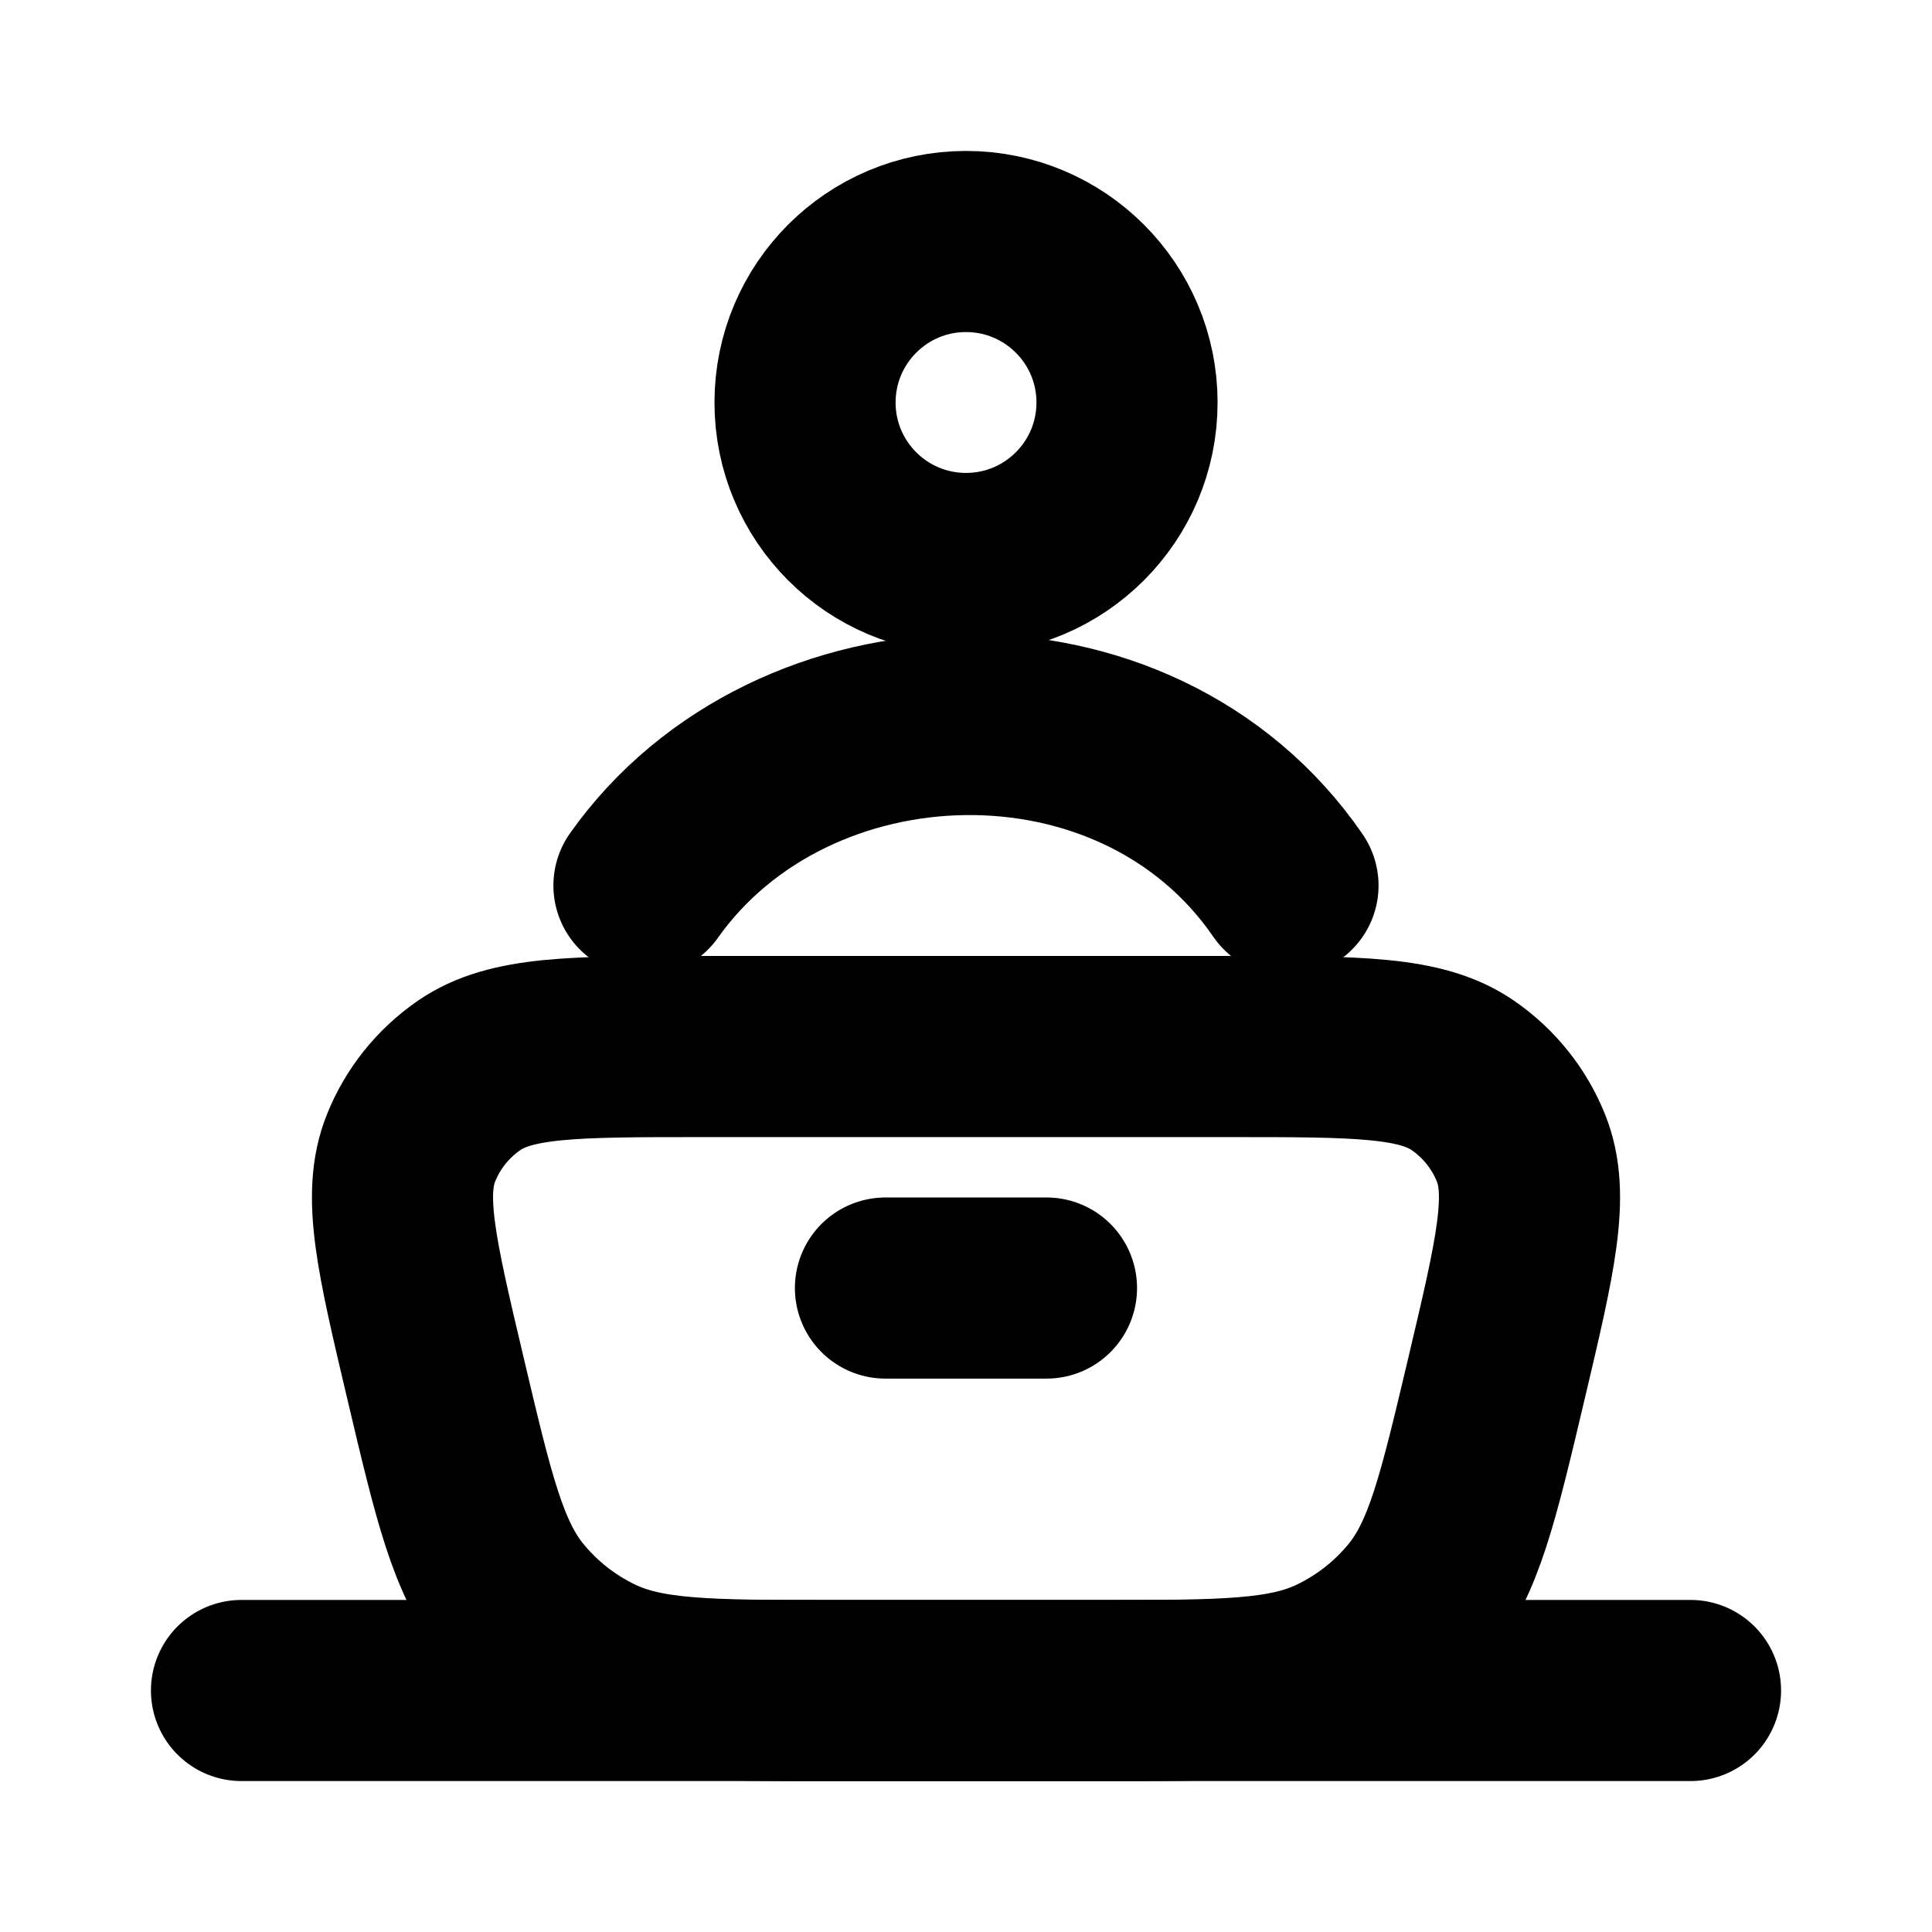 <svg width="32" height="32" viewBox="0 0 32 32" fill="none" xmlns="http://www.w3.org/2000/svg">
<path d="M7.212 22.825C6.734 20.804 6.495 19.793 6.808 19.014C7.002 18.529 7.336 18.112 7.767 17.814C8.461 17.334 9.508 17.334 11.602 17.334H20.398C22.492 17.334 23.539 17.334 24.232 17.814C24.664 18.112 24.997 18.529 25.192 19.014C25.505 19.793 25.266 20.804 24.788 22.825C24.317 24.816 24.082 25.812 23.494 26.527C23.124 26.977 22.66 27.342 22.134 27.596C21.297 28.001 20.266 28.001 18.203 28.001H13.797C11.734 28.001 10.703 28.001 9.866 27.596C9.34 27.342 8.875 26.977 8.506 26.527C7.918 25.812 7.682 24.816 7.212 22.825Z" stroke="black" stroke-width="3"/>
<path d="M4 28H28" stroke="black" stroke-width="3" stroke-linecap="round"/>
<path d="M14.666 21.334H17.333" stroke="black" stroke-width="3" stroke-linecap="round"/>
<path d="M10.666 14.667C13.118 11.206 18.825 11.017 21.333 14.667" stroke="black" stroke-width="3" stroke-linecap="round" stroke-linejoin="round"/>
<path d="M18.667 6.667C18.667 8.139 17.473 9.333 16 9.333C14.527 9.333 13.334 8.139 13.334 6.667C13.334 5.194 14.527 4 16 4C17.473 4 18.667 5.194 18.667 6.667Z" stroke="black" stroke-width="3"/>
</svg>
